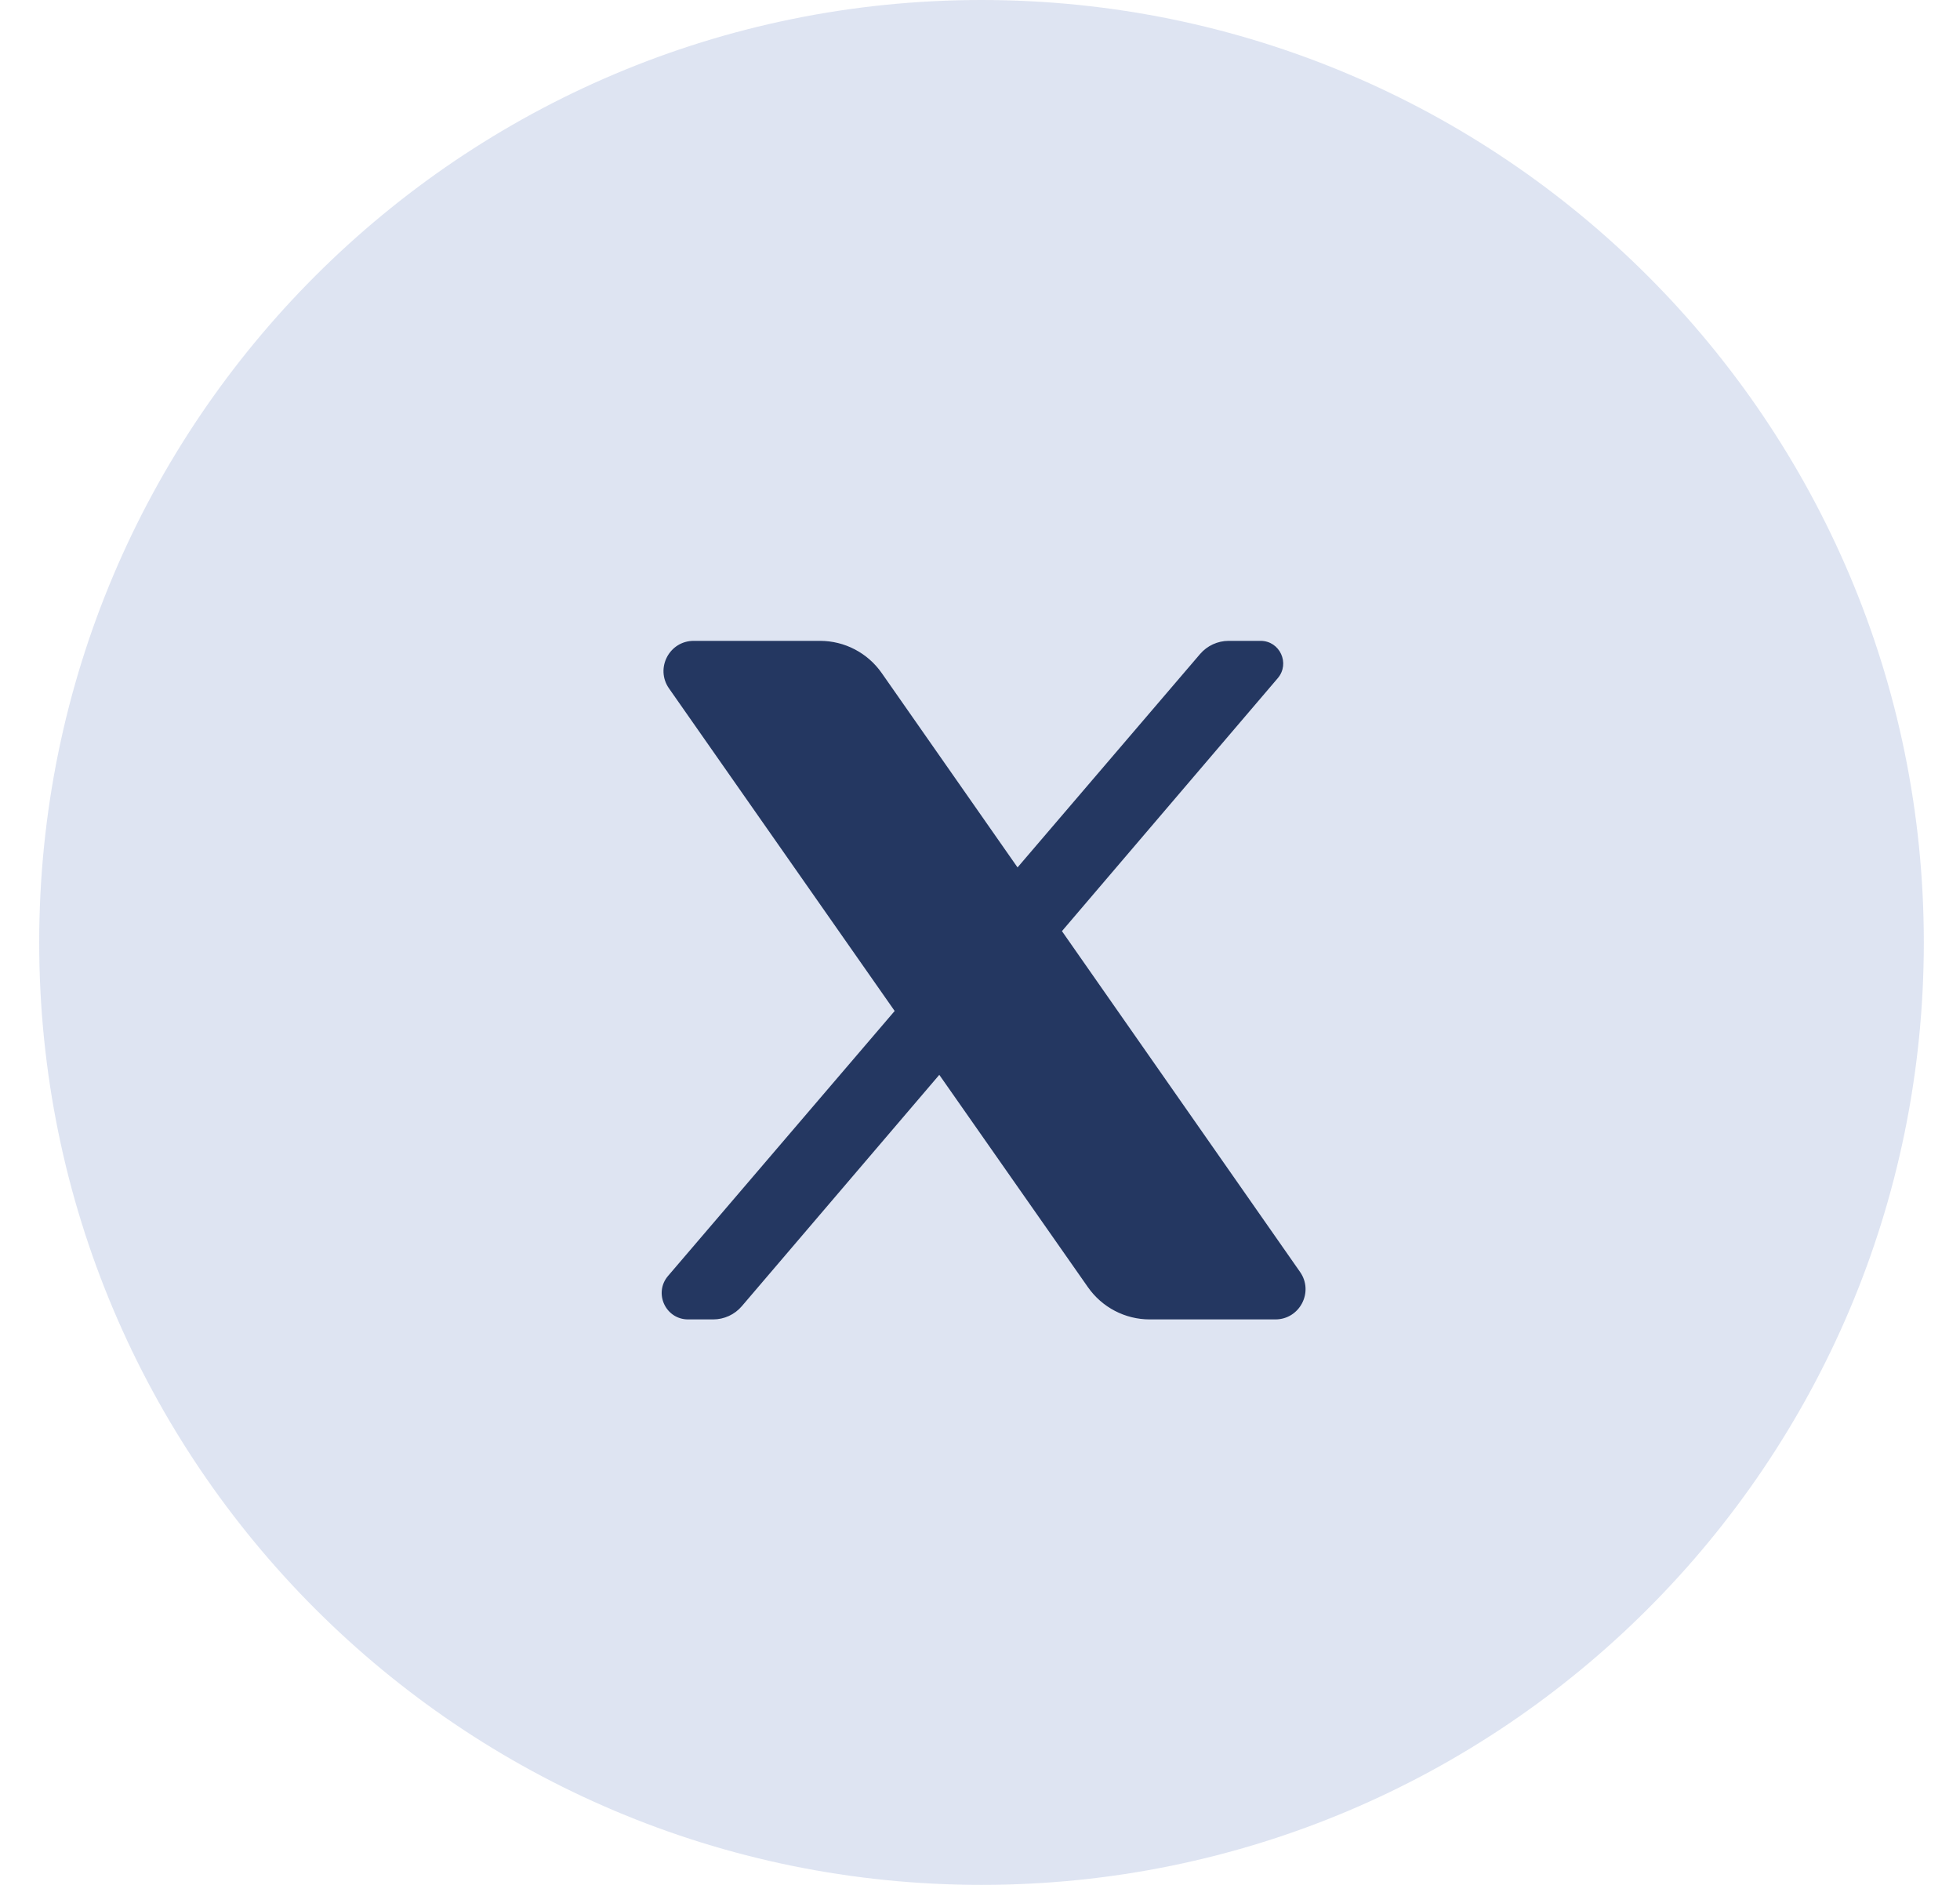 <svg width="26" height="25" viewBox="0 0 26 25" fill="none" xmlns="http://www.w3.org/2000/svg">
<path opacity="0.2" fill-rule="evenodd" clip-rule="evenodd" d="M0.52 12.5C0.52 5.596 6.116 0 13.02 0C19.924 0 25.52 5.596 25.52 12.5C25.52 19.404 19.924 25 13.02 25C6.116 25 0.52 19.404 0.52 12.5Z" fill="#5B7CC2"/>
<path d="M9.202 8.5C8.879 8.5 8.689 8.864 8.874 9.13L11.868 13.409L8.862 16.923C8.668 17.15 8.829 17.5 9.128 17.5H9.46C9.606 17.5 9.746 17.436 9.841 17.324L12.46 14.256L14.432 17.073C14.619 17.34 14.925 17.5 15.251 17.5H16.918C17.241 17.5 17.431 17.136 17.246 16.871L14.087 12.35L16.95 8.995C17.116 8.8 16.978 8.5 16.722 8.5H16.299C16.153 8.5 16.014 8.564 15.919 8.675L13.498 11.505L11.697 8.928C11.51 8.66 11.205 8.5 10.878 8.5L9.202 8.5Z" fill="#243761"/>
</svg>
